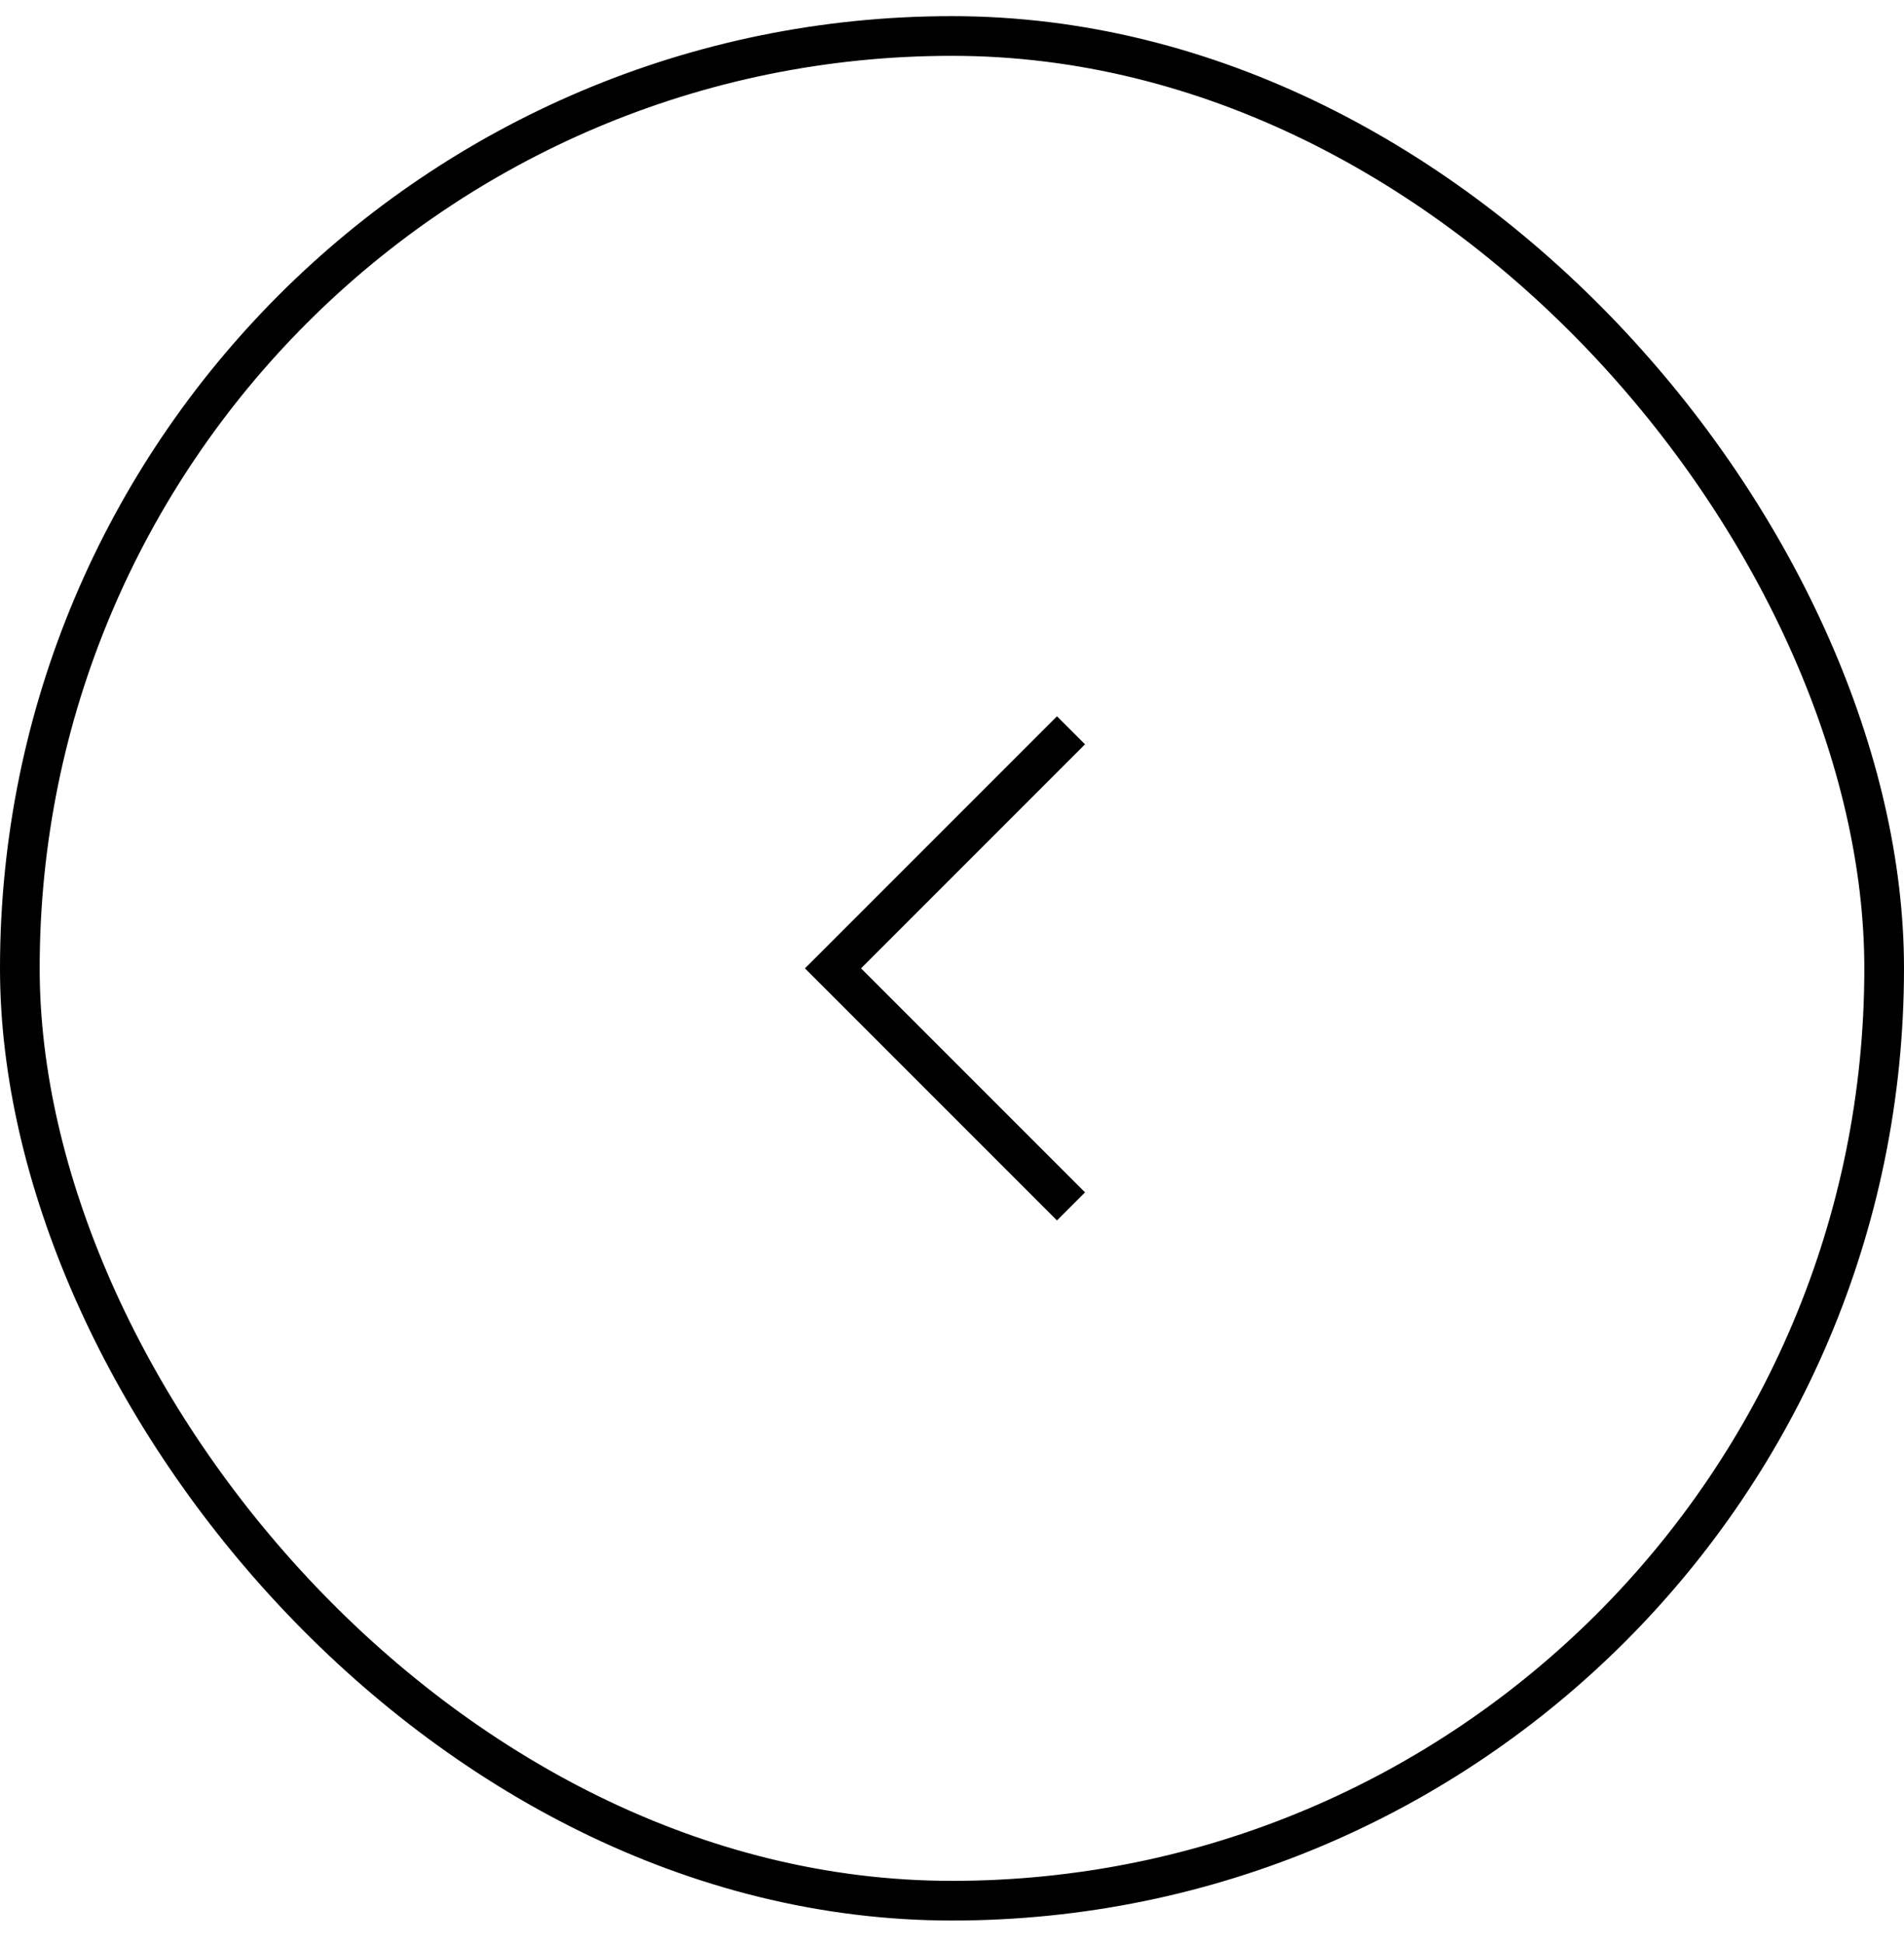 <svg width="48" height="49" viewBox="0 0 48 49" fill="none" xmlns="http://www.w3.org/2000/svg">
<rect x="47.5" y="47.907" width="47" height="47" rx="23.5" transform="rotate(-180 47.5 47.907)" stroke="black"/>
<path d="M27 30.407L21 24.407L27 18.407" stroke="black"/>
</svg>
